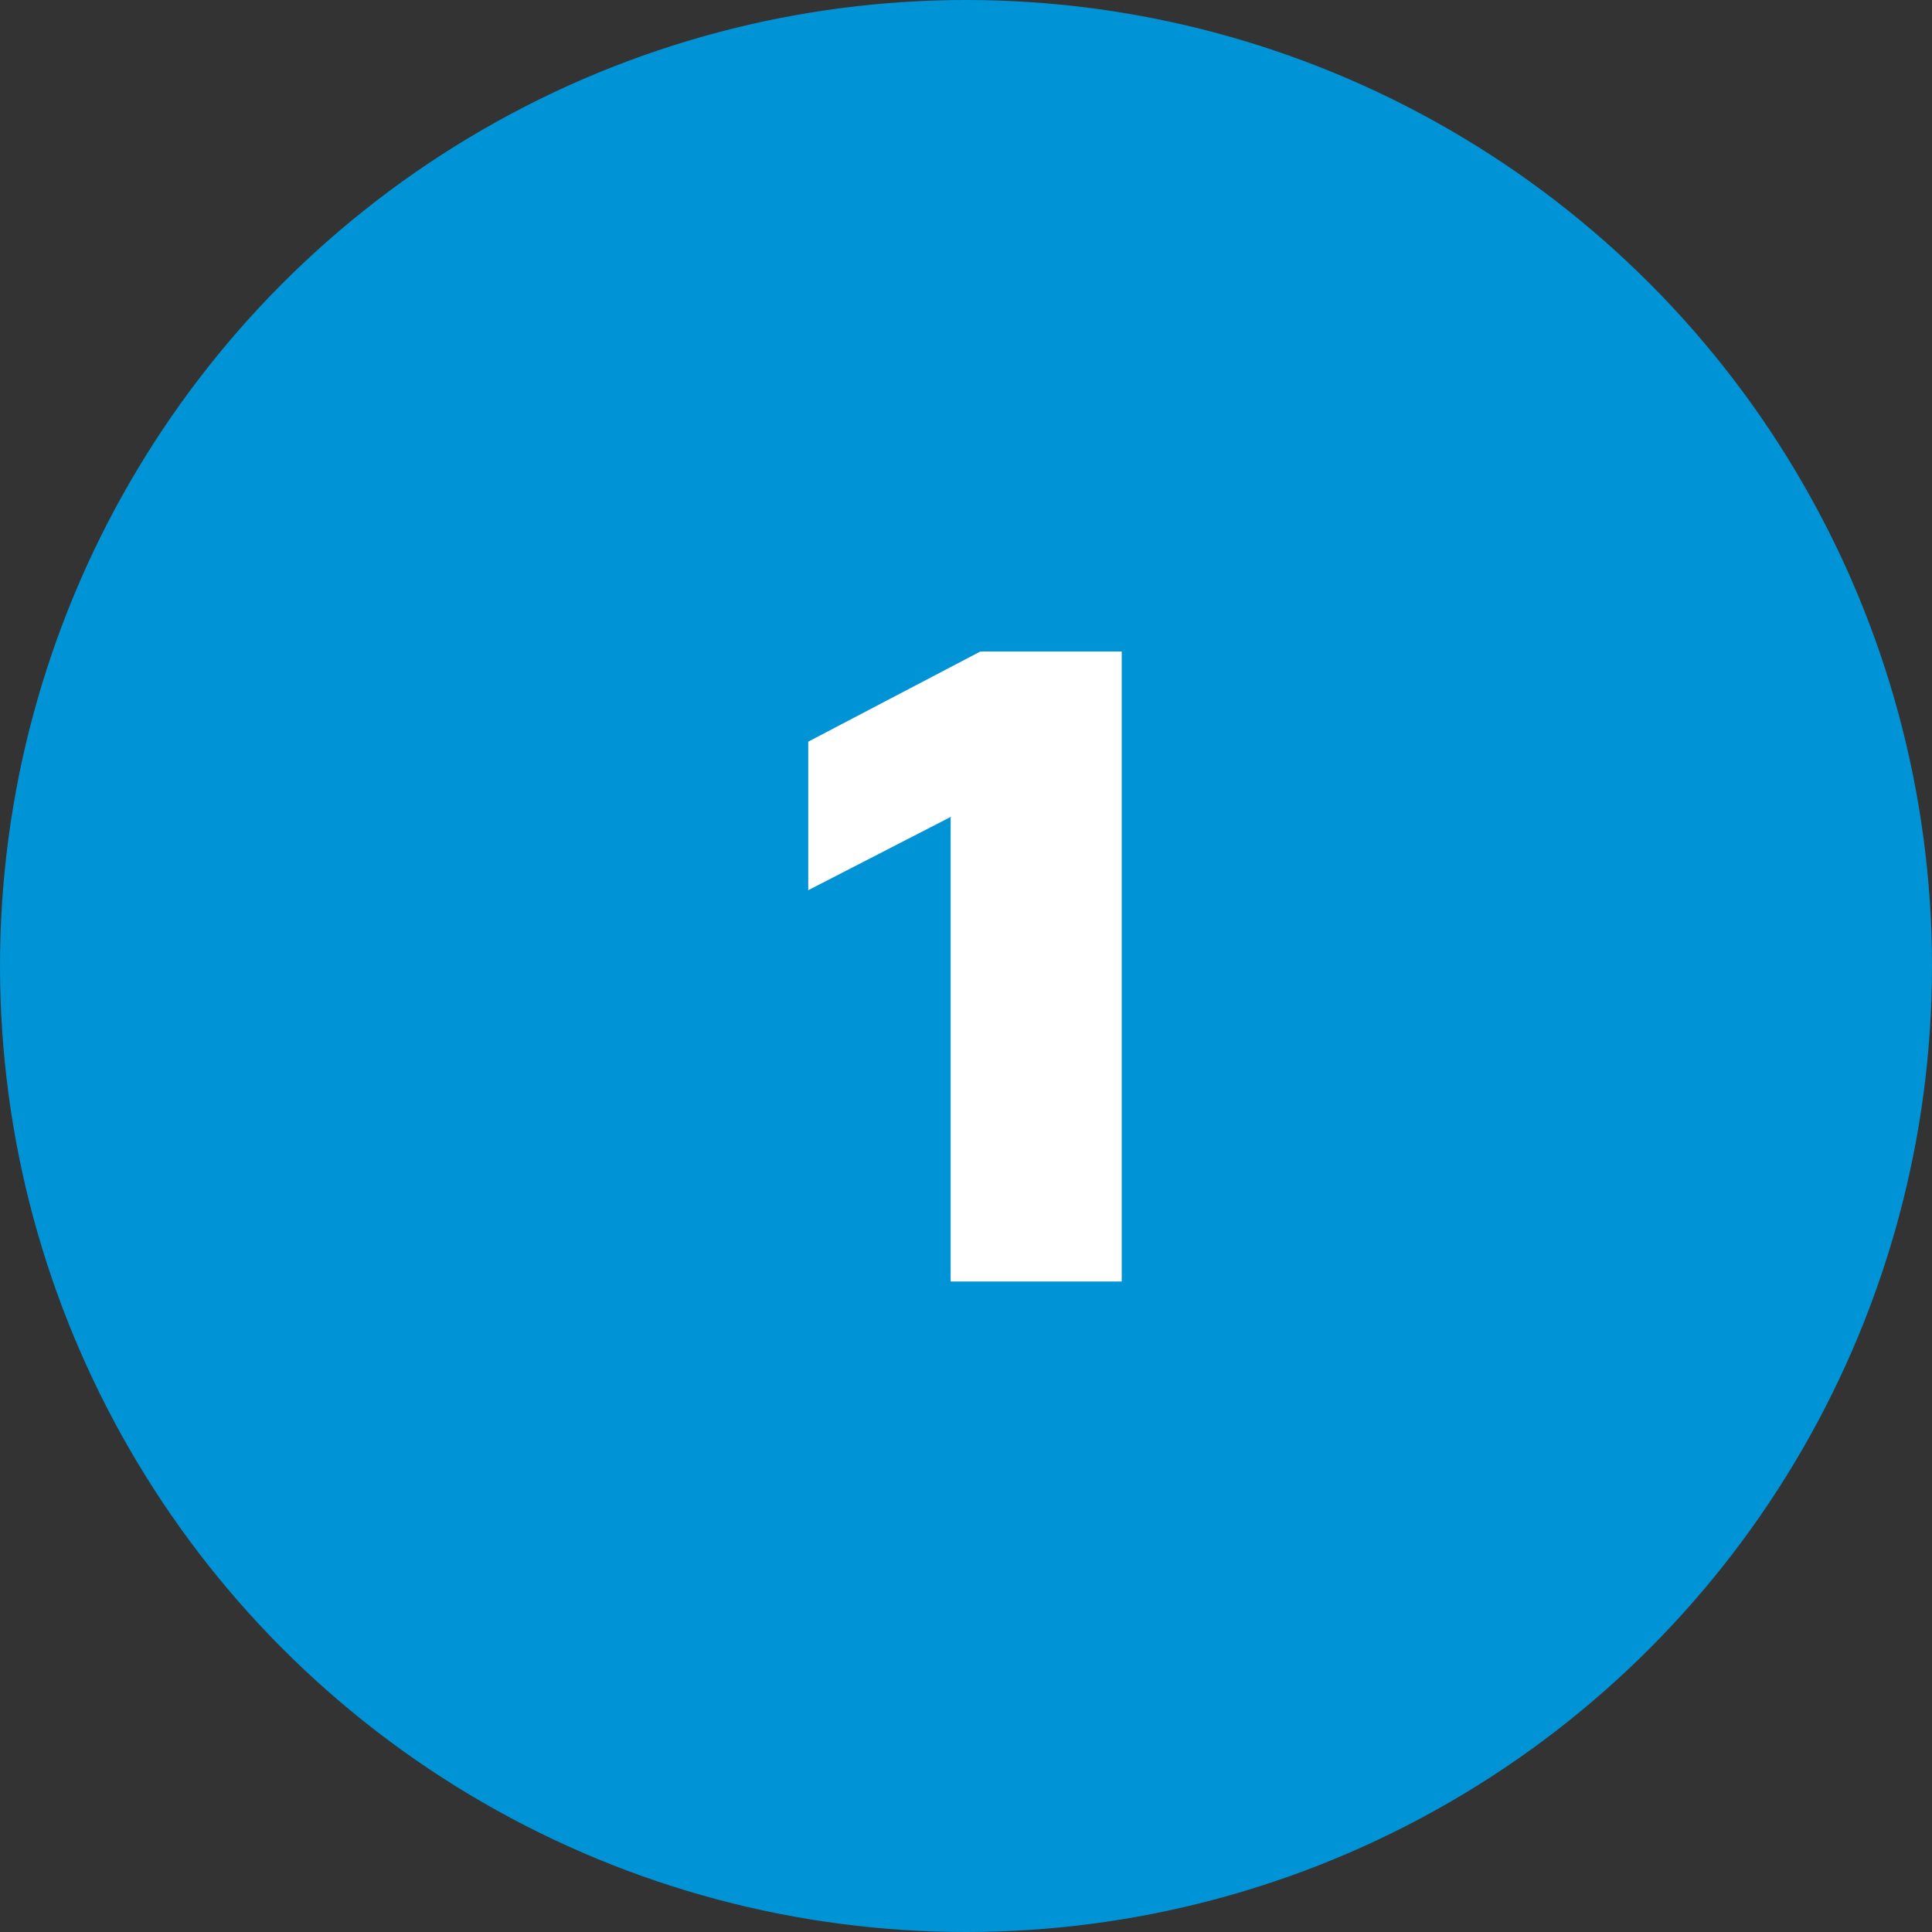 <?xml version="1.0" encoding="UTF-8"?>
<svg id="Livello_1" xmlns="http://www.w3.org/2000/svg" version="1.1" viewBox="0 0 188.6 188.6">
  <rect x="0" y="0" width="188.6" height="188.6" fill="#333333" stroke="none"/>
  <!-- Generator: Adobe Illustrator 29.7.1, SVG Export Plug-In . SVG Version: 2.1.1 Build 8)  -->
  <defs>
    <style>
      .st0 {
        fill: #fff;
      }

      .st1 {
        fill: #0093d6;
      }
    </style>
  </defs>
  <circle class="st1" cx="94.3" cy="94.3" r="94.3"/>
  <path class="st0" d="M92.9,79.7l-14,7.2v-14.5l16.8-8.8h13.8v61.5h-16.7v-45.3h0Z"/>
</svg>